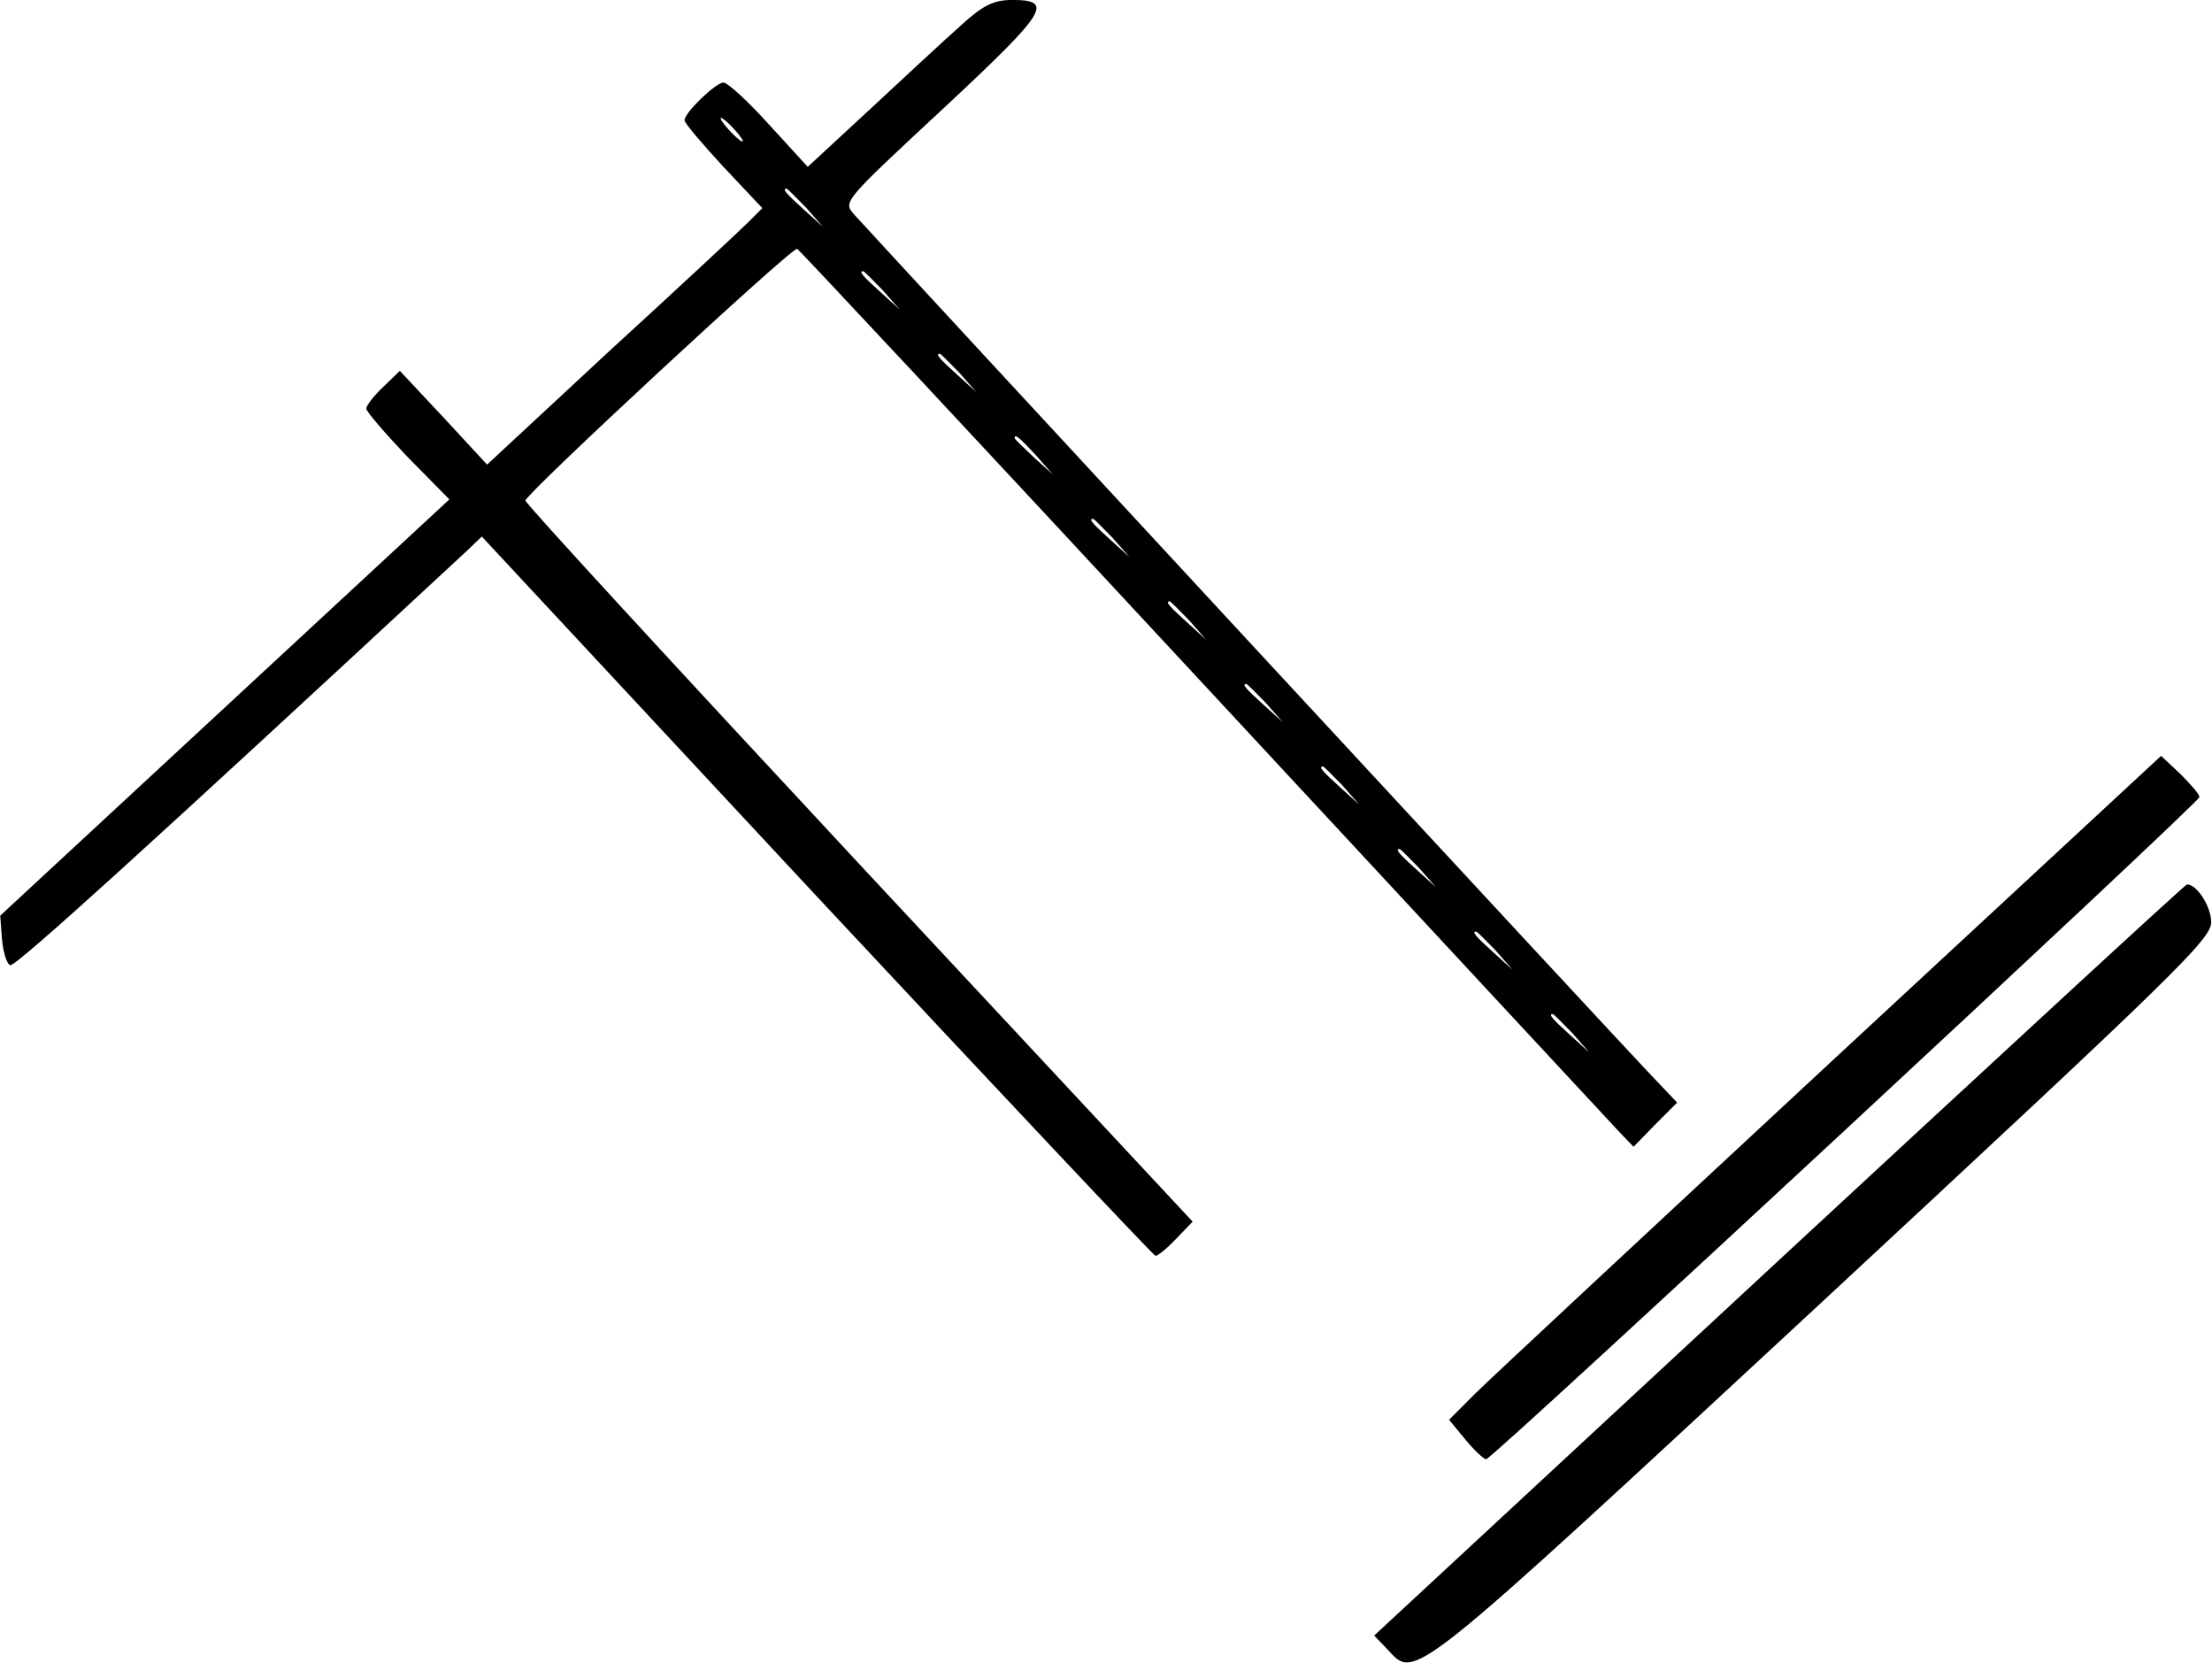 <?xml version="1.0" encoding="UTF-8" standalone="yes"?>
<svg version="1.0" xmlns="http://www.w3.org/2000/svg" width="99.051mm" height="74.432mm" viewBox="0 0 375 282" preserveAspectRatio="xMidYMid meet">
  <g transform="translate(0,282) scale(0.1,-0.1)" fill="#000000" stroke="none">
    <path d="M1629 2777 c-26 -23 -95 -87 -153 -141 l-107 -99 -65 71 c-36 40 -71
72 -78 72 -13 0 -66 -51 -66 -64 0 -5 30 -40 66 -79 l66 -70 -23 -23 c-13 -13
-118 -111 -234 -217 l-210 -195 -74 80 -74 79 -28 -27 c-16 -15 -29 -32 -29
-37 0 -5 32 -42 70 -82 l71 -72 -381 -353 -381 -353 3 -40 c2 -22 8 -42 14
-44 9 -3 238 205 775 703 l25 24 568 -610 c313 -335 572 -610 575 -610 4 0 20
13 35 29 l28 29 -566 607 c-311 334 -566 611 -566 616 0 11 452 430 461 427 4
-2 314 -334 689 -738 375 -404 693 -746 706 -760 l24 -25 37 38 37 37 -40 42
c-56 58 -1334 1439 -1357 1465 -18 21 -17 22 152 179 179 167 190 185 112 184
-28 -1 -46 -10 -82 -43z m-384 -177 c10 -11 16 -20 13 -20 -3 0 -13 9 -23 20
-10 11 -16 20 -13 20 3 0 13 -9 23 -20z m121 -132 l29 -33 -32 29 c-31 28 -38
36 -30 36 2 0 16 -15 33 -32z m130 -140 l29 -33 -32 29 c-31 28 -38 36 -30 36
2 0 16 -15 33 -32z m130 -140 l29 -33 -32 29 c-31 28 -38 36 -30 36 2 0 16
-15 33 -32z m130 -140 l29 -33 -32 29 c-18 17 -33 31 -33 33 0 8 8 1 36 -29z
m130 -140 l29 -33 -32 29 c-31 28 -38 36 -30 36 2 0 16 -15 33 -32z m130 -140
l29 -33 -32 29 c-31 28 -38 36 -30 36 2 0 16 -15 33 -32z m130 -140 l29 -33
-32 29 c-31 28 -38 36 -30 36 2 0 16 -15 33 -32z m130 -140 l29 -33 -32 29
c-31 28 -38 36 -30 36 2 0 16 -15 33 -32z m130 -140 l29 -33 -32 29 c-31 28
-38 36 -30 36 2 0 16 -15 33 -32z m130 -140 l29 -33 -32 29 c-31 28 -38 36
-30 36 2 0 16 -15 33 -32z m130 -140 l29 -33 -32 29 c-31 28 -38 36 -30 36 2
0 16 -15 33 -32z"/>
    <path d="M3105 1019 c-308 -286 -580 -539 -604 -563 l-44 -44 28 -34 c15 -18
31 -33 35 -33 10 0 1210 1114 1210 1123 0 5 -15 22 -32 39 l-33 31 -560 -519z"/>
    <path d="M3017 683 l-687 -637 22 -23 c49 -52 28 -69 738 589 601 558 660 615
660 644 0 26 -24 64 -41 64 -3 0 -314 -287 -692 -637z"/>
  </g>
</svg>